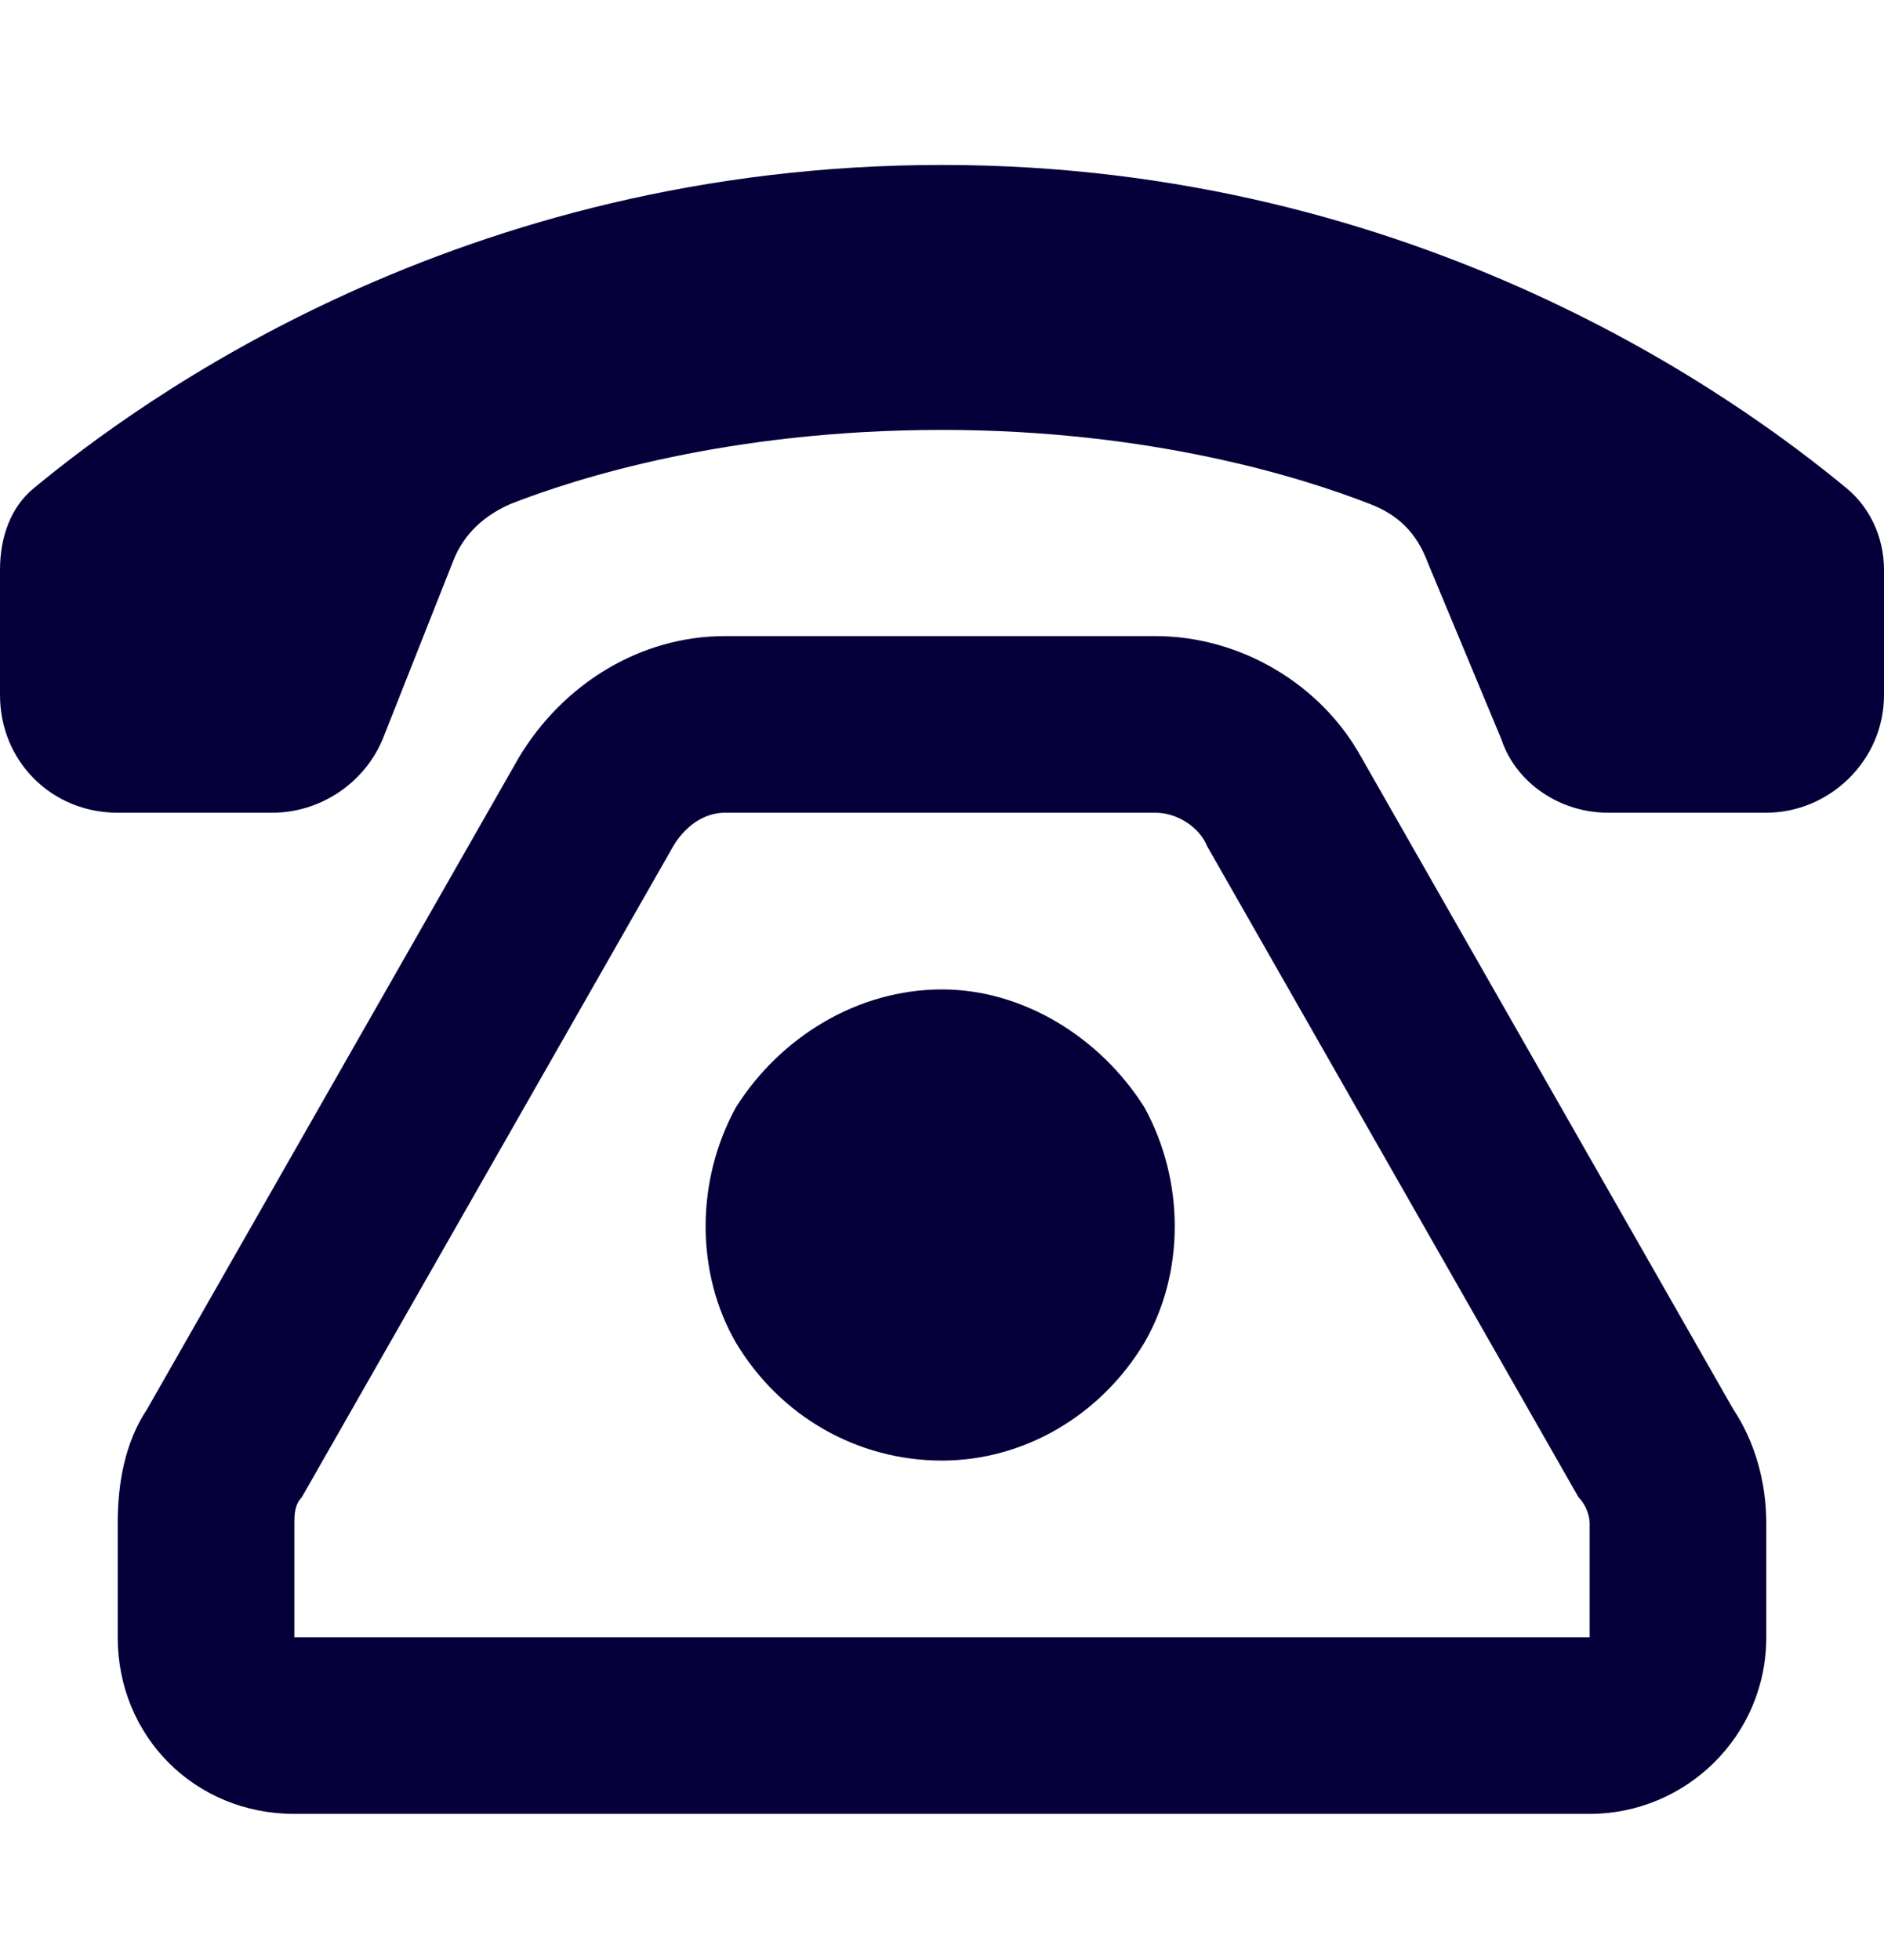 <svg width="25" height="26" viewBox="0 0 25 26" fill="none" xmlns="http://www.w3.org/2000/svg">
<g clip-path="url(#clip0_8565_9019)">
<path d="M0 9.219V7.559C0 7.119 0.146 6.729 0.439 6.484C1.855 5.312 6.104 2.188 12.5 2.188C18.848 2.188 23.096 5.312 24.512 6.484C24.805 6.729 25 7.119 25 7.559V9.219C25 10.098 24.268 10.781 23.438 10.781H21.338C20.703 10.781 20.117 10.391 19.922 9.805L18.945 7.461C18.799 7.07 18.555 6.826 18.164 6.68C17.285 6.338 15.283 5.703 12.5 5.703C9.668 5.703 7.666 6.338 6.787 6.68C6.445 6.826 6.152 7.07 6.006 7.461L5.078 9.805C4.834 10.391 4.248 10.781 3.613 10.781H1.562C0.684 10.781 0 10.098 0 9.219ZM3.906 20.205V21.719H21.094V20.205C21.094 20.107 21.045 19.961 20.947 19.863L16.016 11.221C15.918 10.977 15.625 10.781 15.332 10.781H9.619C9.326 10.781 9.082 10.977 8.936 11.221L4.004 19.863C3.906 19.961 3.906 20.107 3.906 20.205ZM6.885 10.049C7.471 9.072 8.496 8.438 9.619 8.438H15.332C16.455 8.438 17.529 9.072 18.066 10.049L22.998 18.691C23.291 19.131 23.438 19.668 23.438 20.205V21.719C23.438 23.037 22.363 24.062 21.094 24.062H3.906C2.588 24.062 1.562 23.037 1.562 21.719V20.205C1.562 19.668 1.66 19.131 1.953 18.691L6.885 10.049ZM12.5 13.125C13.574 13.125 14.6 13.76 15.185 14.688C15.723 15.664 15.723 16.885 15.185 17.812C14.6 18.789 13.574 19.375 12.5 19.375C11.377 19.375 10.352 18.789 9.766 17.812C9.229 16.885 9.229 15.664 9.766 14.688C10.352 13.76 11.377 13.125 12.5 13.125Z" fill="#050039"/>
</g>
<defs>
<clipPath id="clip0_8565_9019">
<rect width="25" height="25" fill="white" transform="translate(0 0.5)"/>
</clipPath>
</defs>
</svg>
